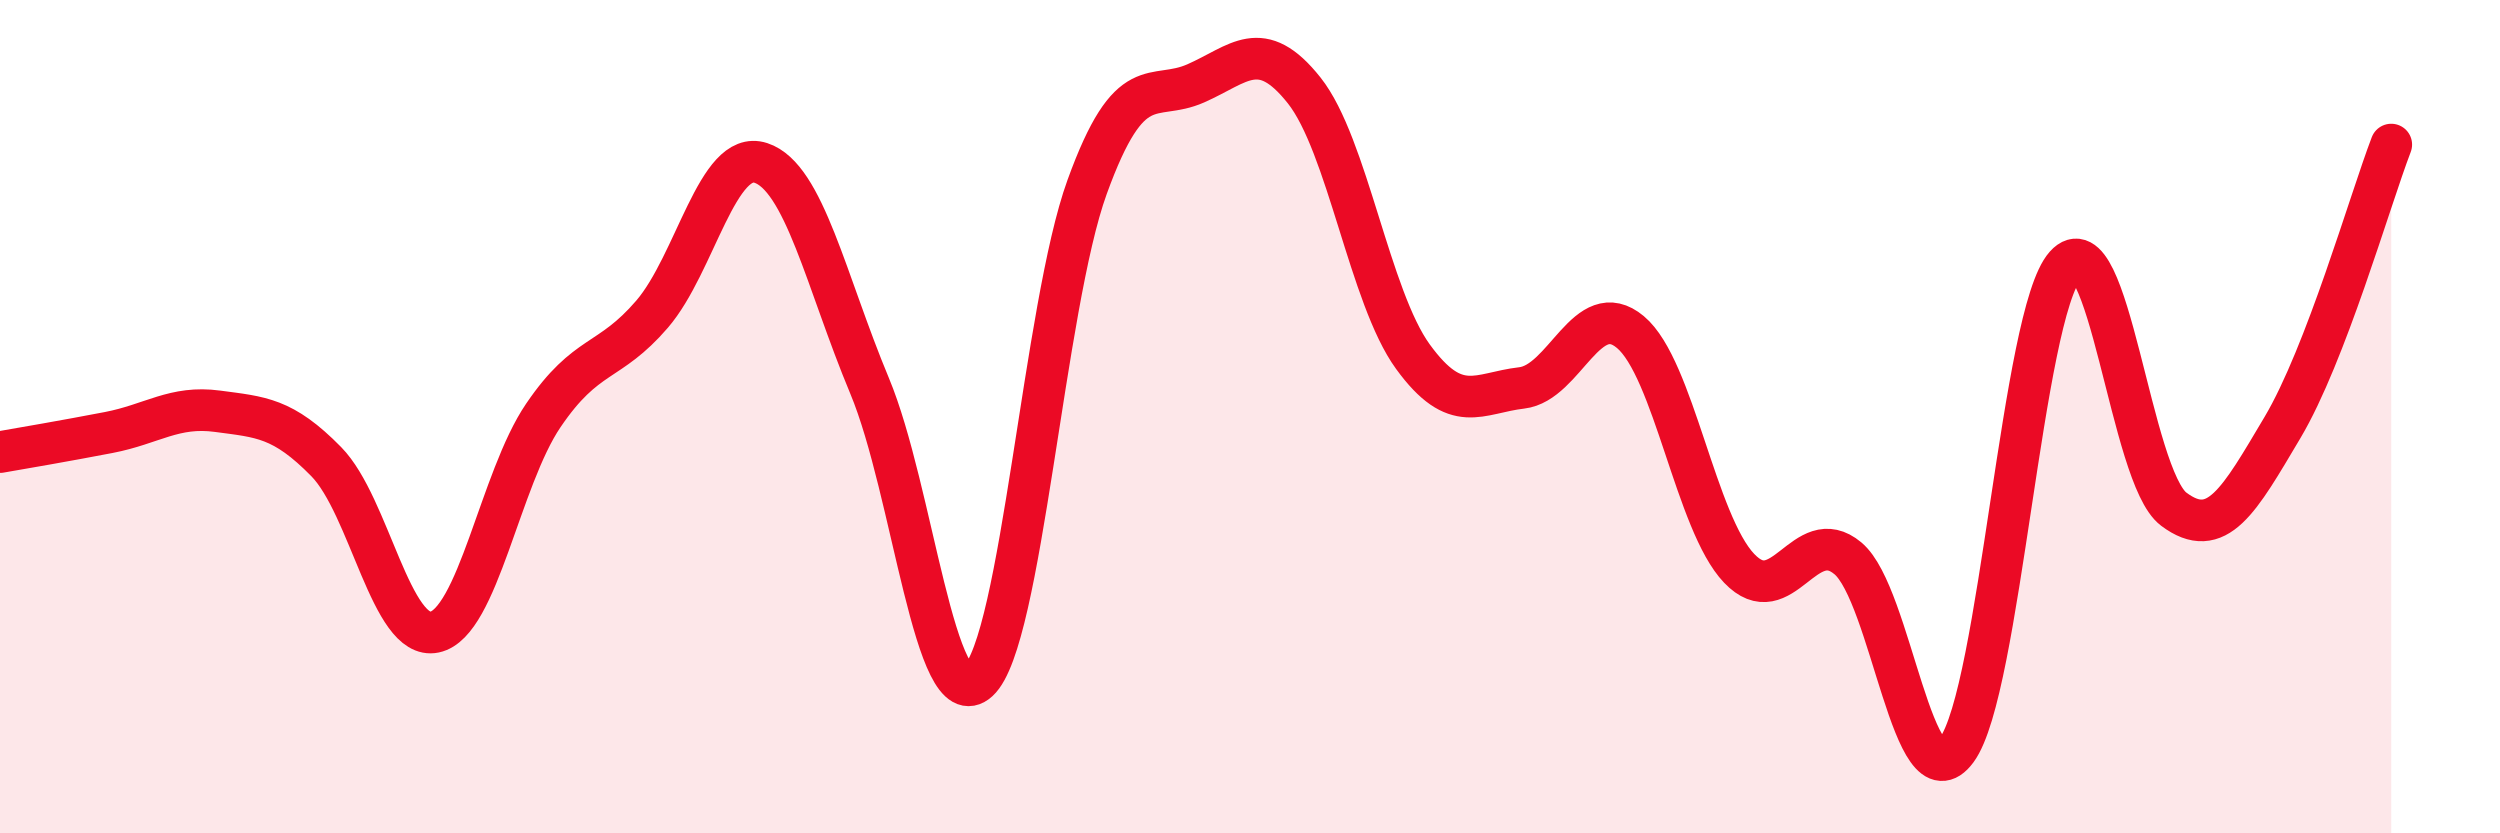 
    <svg width="60" height="20" viewBox="0 0 60 20" xmlns="http://www.w3.org/2000/svg">
      <path
        d="M 0,10.85 C 0.52,10.76 1.57,10.58 2.61,10.38 C 3.65,10.18 4.18,9.73 5.22,9.87 C 6.26,10.01 6.79,10.02 7.83,11.08 C 8.87,12.14 9.39,15.39 10.43,15.17 C 11.47,14.95 12,11.5 13.04,9.97 C 14.08,8.44 14.61,8.75 15.65,7.54 C 16.69,6.33 17.22,3.57 18.26,3.91 C 19.3,4.25 19.83,6.77 20.87,9.26 C 21.91,11.75 22.44,17.29 23.48,16.34 C 24.52,15.39 25.05,7.36 26.09,4.49 C 27.13,1.62 27.66,2.46 28.7,2 C 29.74,1.54 30.26,0.86 31.3,2.17 C 32.34,3.48 32.87,7.13 33.91,8.56 C 34.95,9.99 35.48,9.43 36.52,9.31 C 37.56,9.19 38.09,7.1 39.13,7.97 C 40.17,8.84 40.7,12.55 41.74,13.64 C 42.78,14.73 43.31,12.53 44.35,13.4 C 45.39,14.27 45.92,19.41 46.96,18 C 48,16.59 48.53,7.53 49.57,6.37 C 50.61,5.21 51.13,11.44 52.17,12.22 C 53.21,13 53.74,12.01 54.78,10.26 C 55.82,8.51 56.87,4.83 57.39,3.47L57.39 20L0 20Z"
        fill="#EB0A25"
        opacity="0.1"
        stroke-linecap="round"
        stroke-linejoin="round"
      />
      <path
        d="M 0,10.85 C 0.52,10.76 1.57,10.58 2.61,10.38 C 3.65,10.18 4.18,9.73 5.22,9.87 C 6.26,10.01 6.79,10.02 7.83,11.08 C 8.87,12.14 9.39,15.39 10.43,15.17 C 11.47,14.95 12,11.5 13.04,9.97 C 14.08,8.44 14.61,8.75 15.65,7.54 C 16.69,6.33 17.22,3.57 18.26,3.91 C 19.3,4.25 19.83,6.77 20.87,9.26 C 21.91,11.75 22.44,17.29 23.48,16.34 C 24.52,15.39 25.05,7.36 26.09,4.49 C 27.13,1.62 27.66,2.46 28.7,2 C 29.74,1.54 30.26,0.86 31.3,2.17 C 32.34,3.48 32.87,7.13 33.91,8.56 C 34.95,9.99 35.48,9.43 36.52,9.31 C 37.56,9.19 38.09,7.1 39.13,7.97 C 40.17,8.84 40.7,12.55 41.74,13.64 C 42.78,14.73 43.31,12.53 44.35,13.4 C 45.39,14.27 45.92,19.41 46.96,18 C 48,16.59 48.53,7.53 49.57,6.37 C 50.61,5.21 51.13,11.44 52.17,12.22 C 53.21,13 53.74,12.01 54.78,10.26 C 55.82,8.51 56.87,4.83 57.39,3.47"
        stroke="#EB0A25"
        stroke-width="1"
        fill="none"
        stroke-linecap="round"
        stroke-linejoin="round"
      />
    </svg>
  